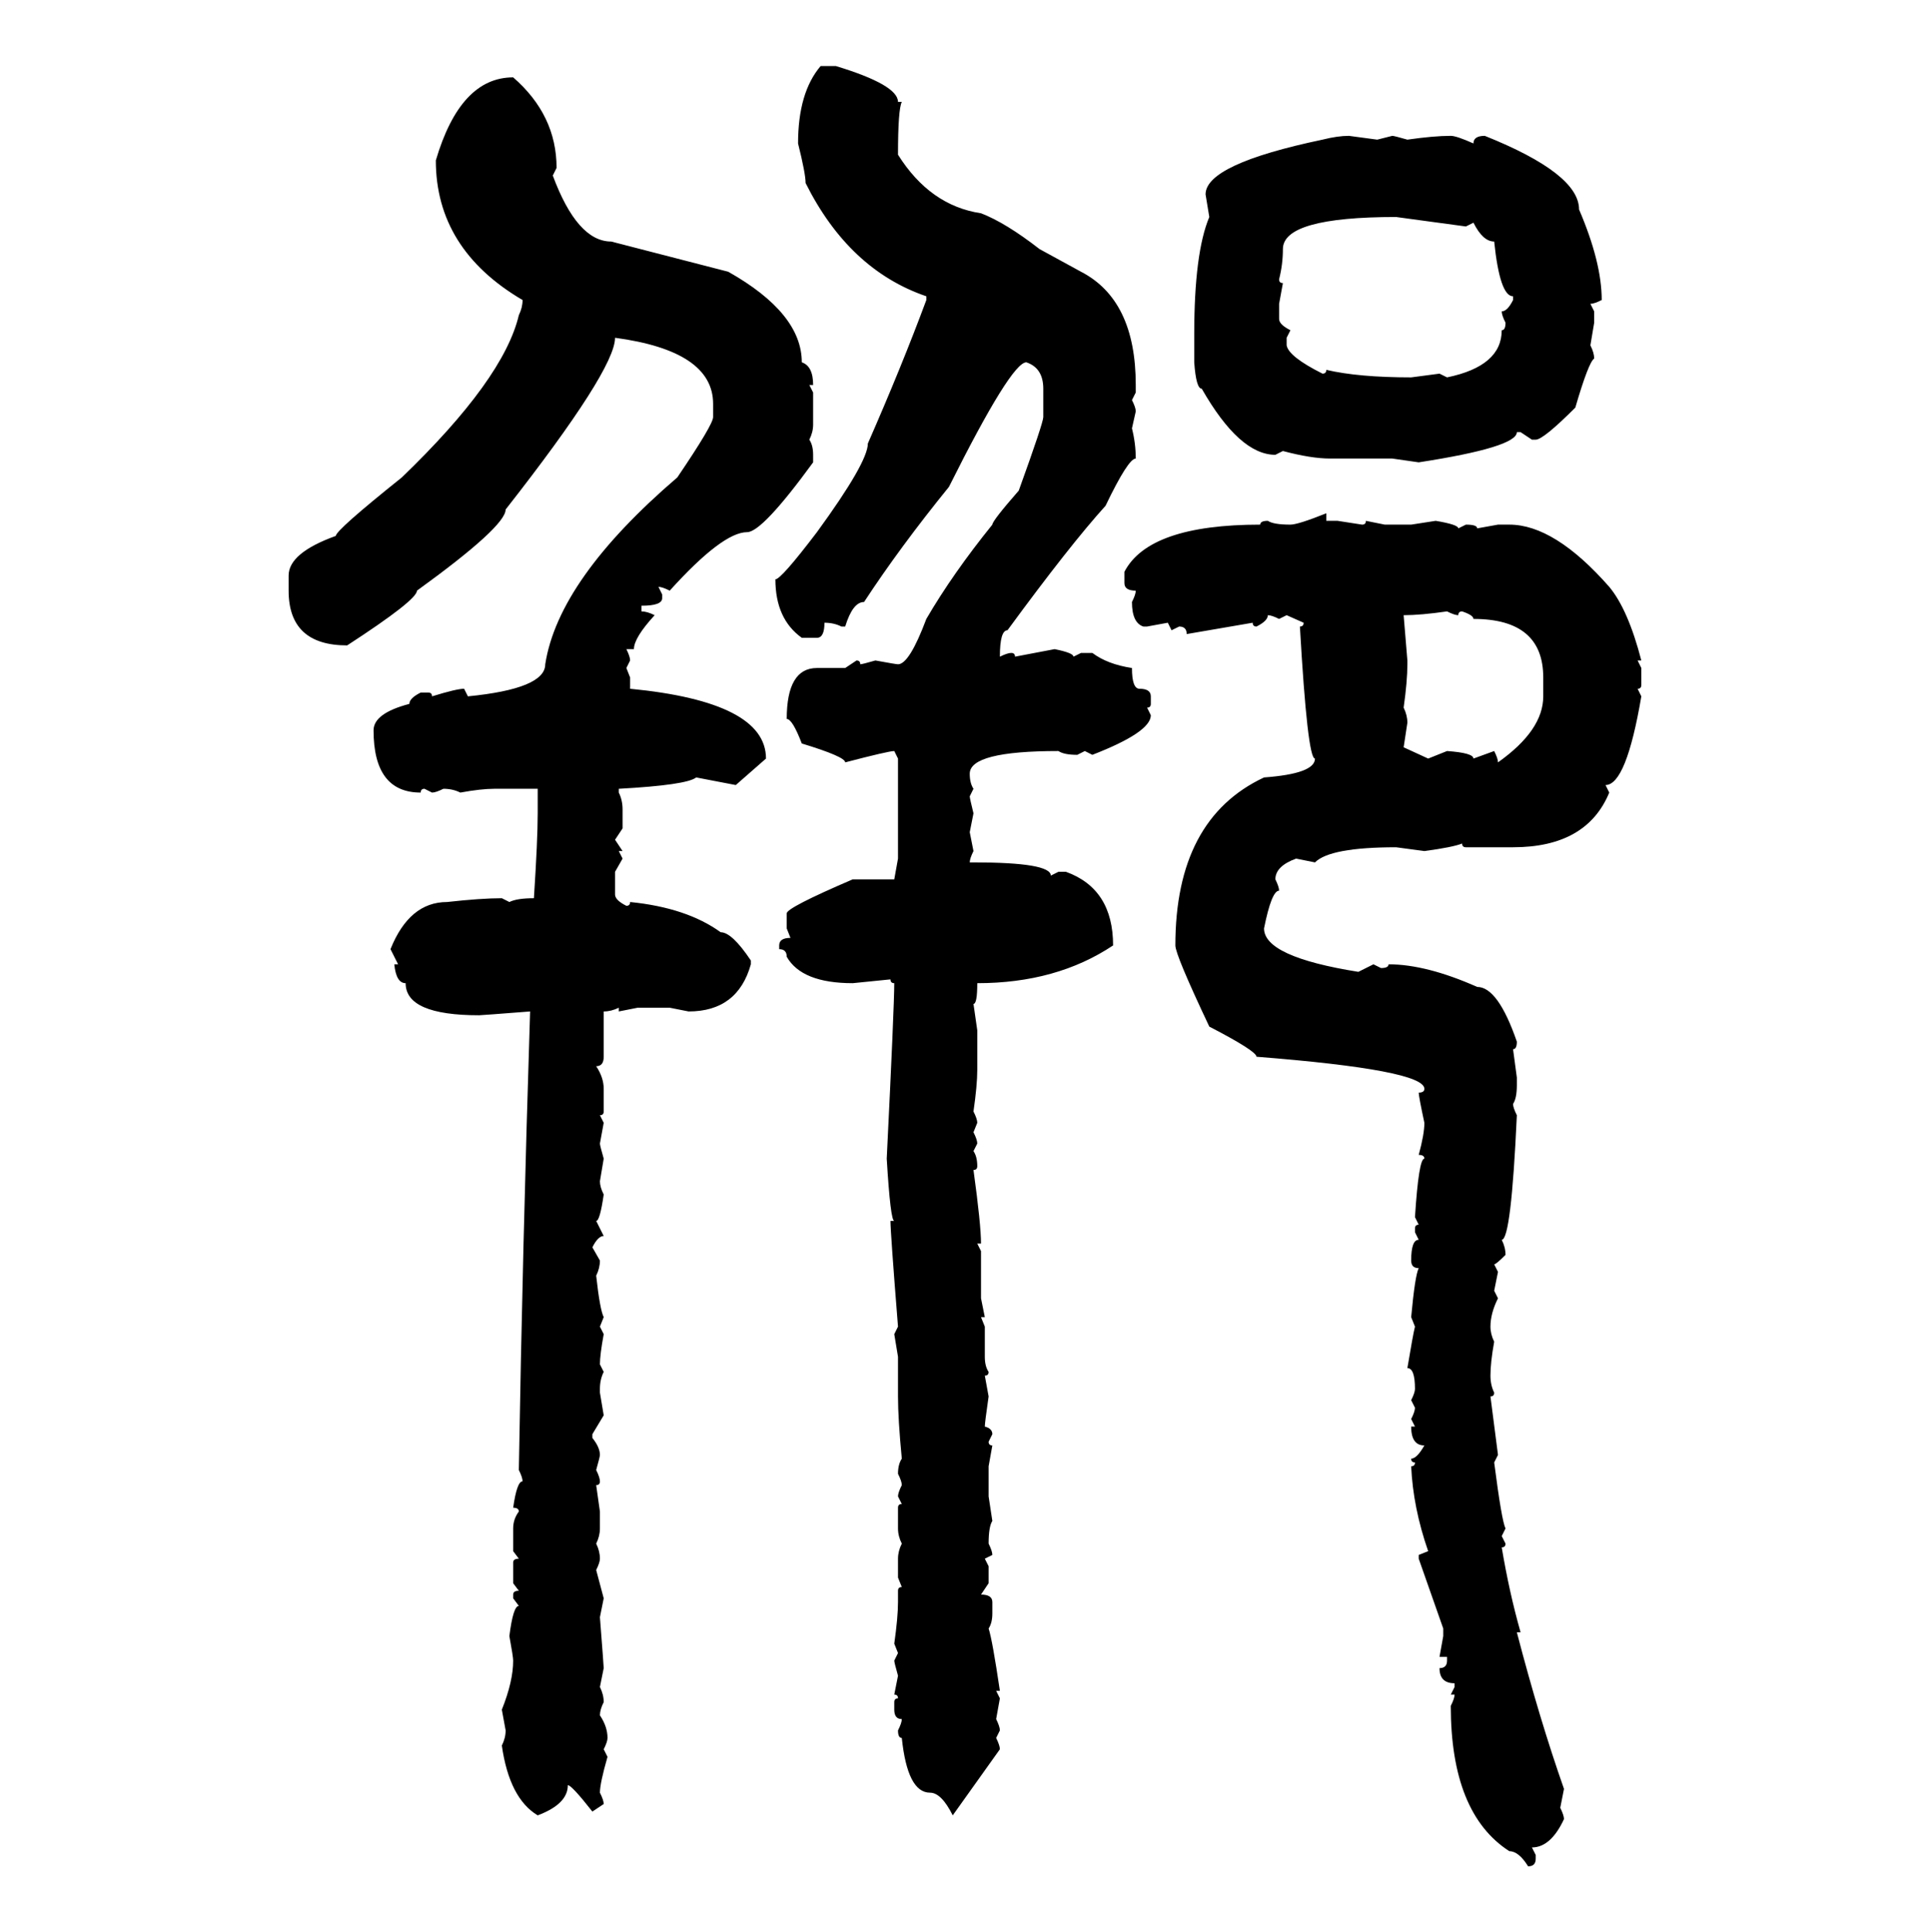 <svg xmlns="http://www.w3.org/2000/svg" xmlns:xlink="http://www.w3.org/1999/xlink" width="299.707" height="300"><path d="M127.44 10.25L127.44 10.25L129.79 10.25Q139.45 13.18 139.45 15.82L139.45 15.82L140.04 15.82Q139.45 16.99 139.45 24.02L139.45 24.02Q144.43 31.93 152.34 33.11L152.34 33.11Q156.15 34.57 161.43 38.67L161.43 38.67L167.87 42.19Q176.37 46.58 176.37 59.77L176.37 59.77L176.37 60.94L175.78 62.11Q176.37 63.28 176.37 63.87L176.37 63.87L175.78 66.50Q176.37 68.85 176.37 71.19L176.37 71.19Q175.20 71.19 171.68 78.52L171.68 78.52Q166.11 84.67 156.45 97.85L156.45 97.85Q155.27 97.85 155.27 101.95L155.27 101.95Q156.45 101.37 157.03 101.37L157.03 101.37Q157.62 101.37 157.62 101.95L157.62 101.95L163.77 100.78Q166.70 101.37 166.70 101.95L166.70 101.95L167.87 101.37L169.63 101.37Q171.97 103.13 175.78 103.71L175.78 103.71Q175.78 106.93 176.95 106.93L176.95 106.93Q178.71 106.93 178.71 108.11L178.71 108.11L178.71 109.28Q178.71 109.86 178.13 109.86L178.13 109.86L178.71 111.04Q178.71 113.67 169.63 117.19L169.63 117.19L168.46 116.60L167.29 117.19Q165.23 117.19 164.36 116.60L164.36 116.60Q150.59 116.60 150.59 120.12L150.59 120.12Q150.59 121.58 151.17 122.46L151.17 122.46L150.59 123.63Q150.59 123.93 151.17 126.27L151.17 126.27L150.59 129.20L151.17 132.13Q150.59 133.30 150.59 133.89L150.59 133.89L151.17 133.89Q163.18 133.89 163.18 135.94L163.18 135.94L164.36 135.35L165.53 135.35Q172.85 137.99 172.85 146.78L172.85 146.78Q164.06 152.64 151.76 152.64L151.76 152.64Q151.76 155.86 151.17 155.86L151.17 155.86L151.76 159.96L151.76 166.11Q151.76 168.46 151.17 172.56L151.17 172.56Q151.76 173.73 151.76 174.32L151.76 174.32L151.17 175.78Q151.76 176.95 151.76 177.54L151.76 177.54L151.17 178.71Q151.76 179.59 151.76 181.05L151.76 181.05Q151.76 181.64 151.17 181.64L151.17 181.64Q152.34 190.14 152.34 193.07L152.34 193.07L151.76 193.07L152.34 194.24L152.34 201.56L152.93 204.49L152.34 204.49L152.93 205.96L152.93 210.64Q152.93 212.11 153.52 212.99L153.52 212.99Q153.52 213.57 152.93 213.57L152.93 213.57L153.52 216.80Q152.93 220.90 152.93 221.48L152.93 221.48Q154.10 221.78 154.10 222.66L154.10 222.66L153.52 223.83Q153.52 224.41 154.10 224.41L154.10 224.41L153.52 227.64L153.52 232.32L154.10 236.13Q153.52 237.01 153.52 239.65L153.52 239.65Q154.10 240.82 154.10 241.41L154.10 241.41L152.93 241.99L153.52 243.16L153.52 245.80L152.34 247.56Q154.10 247.56 154.10 248.73L154.10 248.73L154.10 250.49Q154.10 251.95 153.52 252.83L153.52 252.83Q154.10 254.59 155.27 262.50L155.27 262.50L154.69 262.50L155.27 263.67L154.69 266.89Q155.27 268.07 155.27 268.65L155.27 268.65L154.69 269.82Q155.27 271.00 155.27 271.58L155.27 271.58L147.95 281.84Q146.19 278.32 144.43 278.32L144.43 278.32Q140.92 278.32 140.04 269.82L140.04 269.82Q139.45 269.82 139.45 268.65L139.45 268.65Q140.04 267.48 140.04 266.89L140.04 266.89Q138.87 266.89 138.87 265.43L138.87 265.43L138.87 264.26Q138.87 263.67 139.45 263.67L139.45 263.67Q139.45 263.09 138.87 263.09L138.87 263.09L139.45 260.16Q138.87 258.11 138.87 257.81L138.87 257.81L139.45 256.64L138.87 255.18Q139.45 251.07 139.45 248.73L139.45 248.73L139.45 246.97Q139.45 246.39 140.04 246.39L140.04 246.39L139.45 244.92L139.45 241.99Q139.45 240.82 140.04 239.65L140.04 239.65Q139.45 238.48 139.45 237.30L139.45 237.30L139.45 234.08Q139.45 233.50 140.04 233.50L140.04 233.50L139.45 232.32Q139.45 231.74 140.04 230.57L140.04 230.57Q140.04 229.98 139.45 228.81L139.45 228.81Q139.45 227.34 140.04 226.46L140.04 226.46Q139.45 220.31 139.45 216.80L139.45 216.80L139.45 210.64L138.87 207.13L139.45 205.96Q138.28 191.31 138.28 189.55L138.28 189.55L138.87 189.55Q138.28 189.55 137.70 179.88L137.70 179.88Q138.87 156.15 138.87 152.64L138.87 152.64Q138.28 152.64 138.28 152.05L138.28 152.05L132.42 152.64Q124.51 152.64 122.17 148.54L122.17 148.54Q122.17 147.36 121.00 147.36L121.00 147.36L121.00 146.78Q121.00 145.61 122.75 145.61L122.75 145.61L122.17 144.14L122.17 141.80Q122.17 140.92 132.42 136.52L132.42 136.52L138.87 136.52L139.45 133.30L139.45 117.77L138.87 116.60Q137.99 116.60 131.25 118.36L131.25 118.36Q131.25 117.48 124.51 115.43L124.51 115.43Q123.05 111.62 122.17 111.62L122.17 111.62Q122.17 103.71 126.86 103.71L126.86 103.71L131.25 103.71L133.01 102.54Q133.59 102.54 133.59 103.13L133.59 103.13Q133.89 103.13 135.94 102.54L135.94 102.54Q139.16 103.13 139.45 103.13L139.45 103.13Q141.21 103.13 143.85 96.09L143.85 96.09Q147.95 89.06 154.10 81.45L154.10 81.45Q154.10 80.86 158.20 76.17L158.20 76.17Q162.01 65.63 162.01 64.75L162.01 64.75L162.01 60.35Q162.01 57.13 159.38 56.25L159.38 56.25Q157.03 56.25 147.36 75.59L147.36 75.59Q139.75 84.96 134.18 93.46L134.18 93.46Q132.42 93.46 131.25 97.27L131.25 97.27L130.66 97.27Q129.49 96.68 128.03 96.68L128.03 96.68Q128.03 99.02 126.86 99.02L126.86 99.02L124.51 99.02Q120.41 96.09 120.41 89.94L120.41 89.94Q121.29 89.94 126.86 82.62L126.86 82.62Q134.77 71.78 134.77 68.85L134.77 68.85Q140.04 56.84 143.85 46.58L143.85 46.58L143.85 46.00Q131.84 41.89 125.10 28.42L125.10 28.42Q125.10 26.95 123.93 22.27L123.93 22.27Q123.93 14.36 127.44 10.25ZM79.69 12.01L79.69 12.01Q86.43 17.87 86.43 26.07L86.43 26.07L85.84 27.25Q89.65 37.50 94.92 37.50L94.92 37.50L113.09 42.19Q124.51 48.63 124.51 56.25L124.51 56.25Q126.27 56.84 126.27 59.77L126.27 59.77L125.68 59.77L126.27 60.94L126.27 65.92Q126.27 67.09 125.68 68.26L125.68 68.26Q126.27 69.14 126.27 70.61L126.27 70.61L126.27 71.78Q118.36 82.62 116.02 82.62L116.02 82.62Q112.21 82.62 104.00 91.70L104.00 91.70Q102.83 91.11 102.25 91.11L102.25 91.11L102.83 92.29L102.83 92.87Q102.83 94.04 99.61 94.04L99.61 94.04L99.61 94.92Q100.49 94.92 101.66 95.51L101.66 95.51Q98.44 99.02 98.44 100.78L98.44 100.78L97.27 100.78Q97.85 101.95 97.85 102.54L97.85 102.54L97.27 103.71L97.85 105.18L97.85 106.93Q118.95 108.98 118.95 117.77L118.95 117.77L114.26 121.88L108.11 120.70Q106.64 121.88 96.09 122.46L96.09 122.46L96.09 123.05Q96.68 124.22 96.68 125.68L96.68 125.68L96.68 128.61L95.51 130.37L96.68 132.13L96.09 132.13L96.68 133.30L95.51 135.35L95.51 138.87Q95.51 139.75 97.27 140.63L97.27 140.63Q97.85 140.63 97.85 140.04L97.85 140.04Q106.64 140.92 111.91 144.73L111.91 144.73Q113.67 144.73 116.60 149.12L116.60 149.12L116.60 149.71Q114.55 157.03 106.93 157.03L106.93 157.03L104.00 156.45L99.02 156.45L96.09 157.03L96.09 156.45Q94.92 157.03 93.75 157.03L93.75 157.03L93.75 164.06Q93.75 165.53 92.58 165.53L92.58 165.53Q93.75 167.29 93.75 169.04L93.75 169.04L93.75 172.56Q93.75 173.14 93.16 173.14L93.16 173.14L93.75 174.32L93.16 177.54Q93.16 177.83 93.75 179.88L93.75 179.88L93.16 183.40Q93.16 184.28 93.75 185.45L93.75 185.45Q93.16 189.55 92.58 189.55L92.58 189.55L93.75 191.89Q92.87 191.89 91.99 193.65L91.99 193.65L93.16 195.70Q93.16 196.88 92.58 198.05L92.58 198.05Q93.16 203.32 93.75 204.49L93.75 204.49L93.16 205.96L93.75 207.13Q93.16 210.35 93.16 211.82L93.16 211.82L93.75 212.99Q93.16 214.16 93.16 215.63L93.16 215.63L93.16 216.21L93.75 219.73L91.99 222.66L91.99 223.24Q93.16 224.71 93.16 225.88L93.16 225.88Q93.16 226.17 92.58 228.22L92.58 228.22Q93.16 229.39 93.16 229.98L93.16 229.98Q93.16 230.57 92.58 230.57L92.58 230.57L93.16 234.67L93.16 237.30Q93.16 238.48 92.58 239.65L92.58 239.65Q93.16 240.82 93.16 241.99L93.16 241.99Q93.16 242.58 92.58 243.75L92.58 243.75L93.75 248.14L93.16 251.07Q93.75 258.69 93.75 258.98L93.75 258.98L93.16 261.91Q93.75 263.09 93.75 264.26L93.75 264.26Q93.16 265.43 93.16 266.31L93.16 266.31Q94.34 268.07 94.34 269.82L94.34 269.82Q94.34 270.41 93.75 271.58L93.75 271.58L94.34 272.75Q93.16 276.86 93.16 278.32L93.16 278.32Q93.75 279.49 93.75 280.08L93.75 280.08L91.99 281.25Q88.77 277.15 88.18 277.15L88.18 277.15Q88.18 280.08 83.50 281.84L83.50 281.84Q79.10 279.20 77.93 271.00L77.93 271.00Q78.52 269.82 78.52 268.65L78.52 268.65L77.93 265.43Q79.69 261.04 79.69 257.81L79.69 257.81Q79.69 257.23 79.10 254.00L79.10 254.00Q79.69 249.32 80.57 249.32L80.57 249.32L79.69 248.14L79.69 247.56Q79.69 246.97 80.57 246.97L80.57 246.97L79.69 245.80L79.69 242.58Q79.69 241.99 80.57 241.99L80.57 241.99L79.69 240.82L79.69 237.30Q79.69 235.84 80.57 234.67L80.57 234.67Q80.57 234.08 79.69 234.08L79.69 234.08Q80.27 229.98 81.15 229.98L81.15 229.98Q81.15 229.39 80.57 228.22L80.57 228.22Q81.15 193.65 82.32 157.03L82.32 157.03Q74.71 157.62 74.41 157.62L74.41 157.62Q62.99 157.62 62.99 152.64L62.99 152.64Q61.52 152.64 61.23 149.71L61.23 149.71L61.82 149.71L60.64 147.36Q63.57 140.04 69.43 140.04L69.43 140.04Q74.71 139.45 77.93 139.45L77.93 139.45L79.10 140.04Q80.27 139.45 82.91 139.45L82.91 139.45Q83.50 130.37 83.50 126.27L83.50 126.27L83.50 122.46L76.76 122.46Q74.71 122.46 71.48 123.05L71.48 123.05Q70.31 122.46 68.85 122.46L68.85 122.46Q67.68 123.05 67.09 123.05L67.09 123.05L65.92 122.46Q65.33 122.46 65.33 123.05L65.33 123.05Q58.01 123.05 58.01 113.38L58.01 113.38Q58.01 110.74 63.57 109.28L63.57 109.28Q63.57 108.40 65.33 107.52L65.33 107.52L66.50 107.52Q67.09 107.52 67.09 108.11L67.09 108.11Q70.90 106.93 72.07 106.93L72.07 106.93L72.66 108.11Q84.67 106.93 84.67 103.13L84.67 103.13Q86.72 89.94 105.18 74.12L105.18 74.12Q110.74 65.92 110.74 64.75L110.74 64.75L110.74 62.70Q110.74 54.49 95.51 52.44L95.51 52.44Q95.51 57.42 78.52 79.10L78.52 79.10Q78.52 81.74 64.75 91.70L64.75 91.70Q64.75 93.16 53.91 100.20L53.91 100.20Q44.82 100.20 44.82 91.70L44.82 91.70L44.82 89.36Q44.82 85.84 52.15 83.20L52.15 83.20Q52.15 82.32 62.40 74.12L62.40 74.12Q78.22 58.89 80.57 48.93L80.57 48.93Q81.15 47.75 81.15 46.58L81.15 46.58Q67.68 38.67 67.68 24.90L67.68 24.90Q71.48 12.01 79.69 12.01ZM209.47 21.09L209.47 21.09L213.87 21.68L216.21 21.09Q216.50 21.09 218.55 21.68L218.55 21.68Q222.66 21.09 225.29 21.09L225.29 21.09Q226.17 21.09 228.81 22.27L228.81 22.27Q228.81 21.09 230.57 21.09L230.57 21.09Q245.21 26.95 245.21 32.52L245.21 32.52Q248.73 40.72 248.73 46.58L248.73 46.58Q247.56 47.17 246.97 47.17L246.97 47.17L247.56 48.34L247.56 50.10L246.97 53.61Q247.56 54.79 247.56 55.66L247.56 55.66Q246.68 56.25 244.63 63.28L244.63 63.28Q239.65 68.26 238.48 68.26L238.48 68.26L237.89 68.26L236.13 67.09L235.55 67.09Q235.55 69.43 220.31 71.78L220.31 71.78L216.21 71.19L206.54 71.19Q203.61 71.19 199.22 70.02L199.22 70.02L198.05 70.61Q192.48 70.61 186.62 60.35L186.62 60.35Q185.74 60.35 185.45 56.25L185.45 56.25L185.45 51.86Q185.45 39.26 187.79 33.69L187.79 33.69L187.21 30.18Q187.21 25.49 205.37 21.68L205.37 21.68Q207.71 21.09 209.47 21.09ZM198.63 43.36L198.63 43.36Q198.63 43.95 199.22 43.95L199.22 43.95L198.63 47.17L198.63 49.51Q198.63 50.39 200.39 51.27L200.39 51.27L199.80 52.44L199.80 53.61Q200.10 55.37 205.37 58.01L205.37 58.01Q205.96 58.01 205.96 57.42L205.96 57.42Q210.94 58.59 219.14 58.59L219.14 58.59L223.54 58.01L224.71 58.59Q233.20 56.84 233.20 51.27L233.20 51.27Q233.79 51.27 233.79 50.10L233.79 50.10Q233.20 48.93 233.20 48.34L233.20 48.34Q234.08 48.34 234.96 46.58L234.96 46.58L234.96 46.00Q232.91 46.00 232.03 37.50L232.03 37.50Q230.27 37.50 228.81 34.57L228.81 34.57L227.64 35.16L216.80 33.69Q199.22 33.69 199.22 38.67L199.22 38.67Q199.22 41.02 198.63 43.36ZM205.96 79.69L205.96 79.69L205.96 80.86L207.71 80.86L211.52 81.45Q212.11 81.45 212.11 80.86L212.11 80.86L215.04 81.45L219.14 81.45L222.95 80.86Q226.46 81.45 226.46 82.03L226.46 82.03L227.64 81.45Q229.39 81.45 229.39 82.03L229.39 82.03L232.62 81.45L234.38 81.45Q241.41 81.45 249.90 91.11L249.90 91.11Q252.83 94.63 254.88 102.54L254.88 102.54L254.30 102.54L254.88 103.71L254.88 106.35Q254.88 106.93 254.30 106.93L254.30 106.93L254.88 108.11Q252.54 121.88 249.32 121.88L249.32 121.88L249.90 123.05Q246.39 131.54 234.96 131.54L234.96 131.54L227.64 131.54Q227.05 131.54 227.05 130.96L227.05 130.96Q225.59 131.54 221.19 132.13L221.19 132.13L216.80 131.54Q206.54 131.54 204.20 133.89L204.20 133.89L201.27 133.30Q198.05 134.47 198.05 136.52L198.05 136.52Q198.63 137.70 198.63 138.28L198.63 138.28Q197.46 138.28 196.29 144.14L196.29 144.14Q196.29 148.54 210.94 150.88L210.94 150.88L213.28 149.71L214.45 150.29Q215.63 150.29 215.63 149.71L215.63 149.71Q221.48 149.71 229.39 153.22L229.39 153.22Q232.62 153.22 235.55 161.72L235.55 161.72Q235.55 162.89 234.96 162.89L234.96 162.89L235.55 167.29L235.55 168.46Q235.55 170.51 234.96 171.39L234.96 171.39Q234.96 171.97 235.55 173.14L235.55 173.14Q234.67 192.48 233.20 192.48L233.20 192.48Q233.79 193.65 233.79 194.82L233.79 194.82Q232.32 196.29 232.03 196.29L232.03 196.29L232.62 197.46L232.03 200.39L232.62 201.56Q231.45 203.91 231.45 205.96L231.45 205.96Q231.45 207.13 232.03 208.30L232.03 208.30Q231.45 211.52 231.45 213.57L231.45 213.57Q231.45 215.04 232.03 216.21L232.03 216.21Q232.03 216.80 231.45 216.80L231.45 216.80L232.62 225.88L232.03 227.05Q233.20 236.13 233.79 237.30L233.79 237.30L233.20 238.48L233.79 239.65Q233.79 240.23 233.20 240.23L233.20 240.23Q234.38 247.27 236.13 253.42L236.13 253.42L235.55 253.42Q239.06 266.89 242.87 277.73L242.87 277.73L242.29 280.66Q242.87 281.84 242.87 282.42L242.87 282.42Q240.82 286.82 237.89 286.82L237.89 286.82L238.48 287.99L238.48 288.57Q238.48 289.75 237.30 289.75L237.30 289.75Q235.84 287.40 234.38 287.40L234.38 287.40Q225.29 281.54 225.29 264.84L225.29 264.84Q225.88 263.67 225.88 263.09L225.88 263.09L225.29 263.09L225.88 261.91L225.88 261.33Q223.54 261.33 223.54 258.98L223.54 258.98Q224.71 258.98 224.71 257.81L224.71 257.81L224.71 257.23L223.54 257.23L224.12 254.00L224.12 252.83L220.31 241.99L220.31 241.41L221.78 240.82Q219.43 234.08 219.14 227.64L219.14 227.64Q219.73 227.64 219.73 227.05L219.73 227.05Q219.14 227.05 219.14 226.46L219.14 226.46Q220.02 226.46 221.19 224.41L221.19 224.41Q219.14 224.41 219.14 221.48L219.14 221.48L219.73 221.48L219.14 220.31Q219.73 219.14 219.73 218.55L219.73 218.55L219.14 217.38Q219.73 216.21 219.73 215.63L219.73 215.63Q219.73 212.40 218.55 212.40L218.55 212.40Q219.43 207.13 219.73 205.96L219.73 205.96L219.14 204.49Q219.73 198.05 220.31 196.88L220.31 196.88Q219.14 196.88 219.14 195.70L219.14 195.70Q219.14 192.48 220.31 192.48L220.31 192.48L219.73 191.31L219.73 190.72Q219.73 190.14 220.31 190.14L220.31 190.14L219.73 188.96Q220.31 179.88 221.19 179.88L221.19 179.88Q221.19 179.30 220.31 179.30L220.31 179.30Q221.19 176.07 221.19 174.32L221.19 174.32Q220.31 170.21 220.31 169.63L220.31 169.63Q221.19 169.63 221.19 169.04L221.19 169.04Q221.19 166.11 195.12 164.06L195.12 164.06Q195.12 163.18 187.79 159.38L187.79 159.38Q182.52 148.24 182.52 146.78L182.52 146.78Q182.52 127.15 196.29 120.70L196.29 120.70Q204.20 120.12 204.20 117.77L204.20 117.77Q203.03 117.77 201.86 97.27L201.86 97.27Q202.44 97.27 202.44 96.68L202.44 96.68L199.80 95.51L198.63 96.09Q197.46 95.51 196.88 95.51L196.88 95.51Q196.88 96.39 195.12 97.27L195.12 97.27Q194.53 97.27 194.53 96.68L194.53 96.68L184.28 98.44Q184.28 97.27 183.11 97.27L183.11 97.27L181.93 97.85L181.35 96.68L178.13 97.27L177.54 97.27Q175.78 96.68 175.78 93.46L175.78 93.46Q176.37 92.29 176.37 91.70L176.37 91.70Q174.61 91.70 174.61 90.53L174.61 90.53L174.61 88.77Q178.42 81.45 195.70 81.45L195.70 81.45Q195.70 80.86 196.88 80.86L196.88 80.86Q197.75 81.45 200.39 81.45L200.39 81.45Q201.56 81.45 205.96 79.69ZM217.97 95.51L217.97 95.51L218.55 102.54L218.55 103.13Q218.55 105.76 217.97 109.86L217.97 109.86Q218.55 111.04 218.55 112.21L218.55 112.21L217.97 116.02L221.78 117.77L224.71 116.60Q228.81 116.89 228.81 117.77L228.81 117.77L232.03 116.60Q232.62 117.77 232.62 118.36L232.62 118.36Q239.65 113.38 239.65 108.11L239.65 108.11L239.65 105.18Q239.65 96.09 228.81 96.09L228.81 96.09Q228.81 95.51 227.05 94.92L227.05 94.92Q226.46 94.92 226.46 95.51L226.46 95.51Q225.88 95.51 224.71 94.92L224.71 94.92Q220.61 95.51 217.97 95.51Z"/></svg>